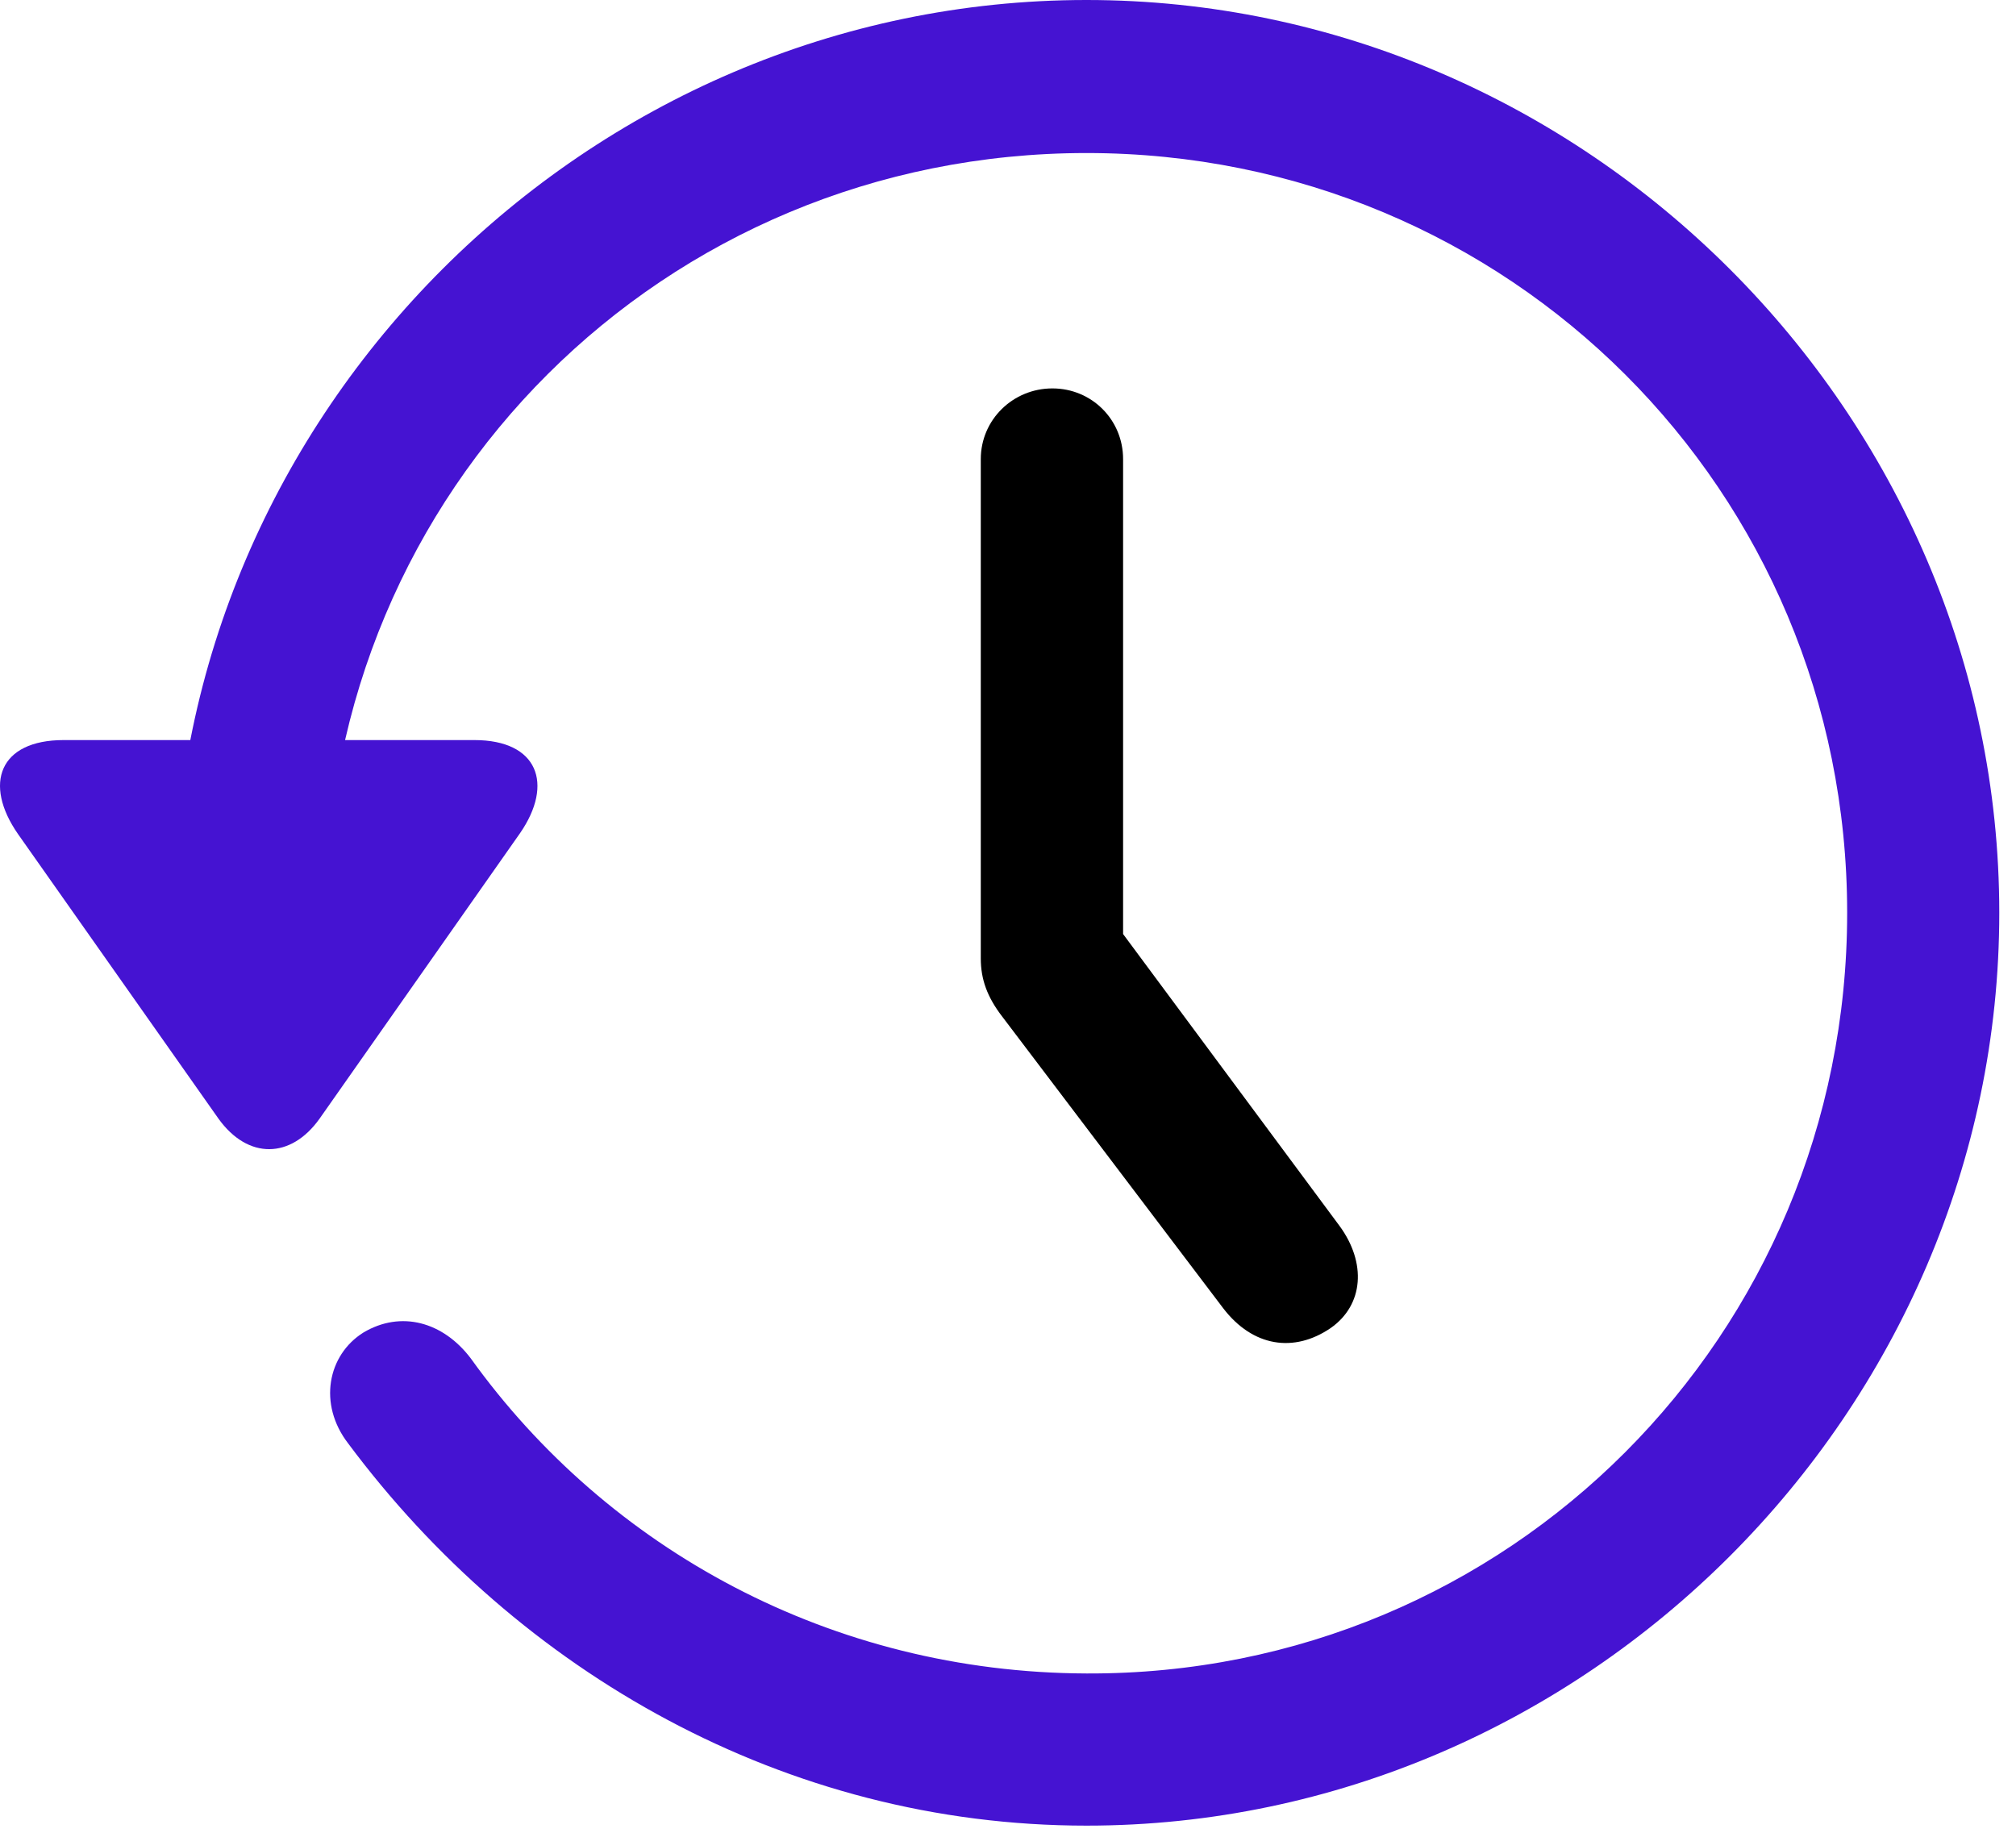 <svg width="44" height="40" viewBox="0 0 44 40" fill="none" xmlns="http://www.w3.org/2000/svg">
<g clip-path="url(#clip0_3223_850)">
<path d="M23.714 39.844C34.593 39.844 43.635 30.801 43.635 19.922C43.635 9.023 34.593 0 23.714 0C12.815 0 3.792 9.004 3.792 19.902H7.112C7.112 10.684 14.495 3.34 23.714 3.34C32.932 3.34 40.315 10.703 40.315 19.922C40.315 29.141 32.932 36.562 23.714 36.523C18.147 36.504 13.264 33.809 10.276 29.648C9.671 28.848 8.753 28.594 7.932 29.082C7.151 29.57 6.936 30.645 7.6 31.504C11.311 36.484 17.131 39.844 23.714 39.844ZM1.389 16.152C-0.017 16.152 -0.368 17.109 0.393 18.203L4.768 24.414C5.413 25.312 6.35 25.293 6.975 24.414L11.35 18.184C12.092 17.109 11.741 16.152 10.354 16.152H1.389Z" fill="#4513D2"/>
<path d="M22.969 8.477C22.109 8.477 21.406 9.16 21.406 10.02V20.918C21.406 21.367 21.543 21.758 21.875 22.188L26.699 28.555C27.344 29.395 28.242 29.531 29.043 28.984C29.766 28.477 29.824 27.559 29.238 26.758L22.734 17.988L24.512 23.457V10.02C24.512 9.16 23.828 8.477 22.969 8.477Z" fill="black"/>
</g>
<defs>
<clipPath id="clip0_3223_850">
<rect width="43.635" height="39.863" fill="white"/>
</clipPath>
</defs>
</svg>
